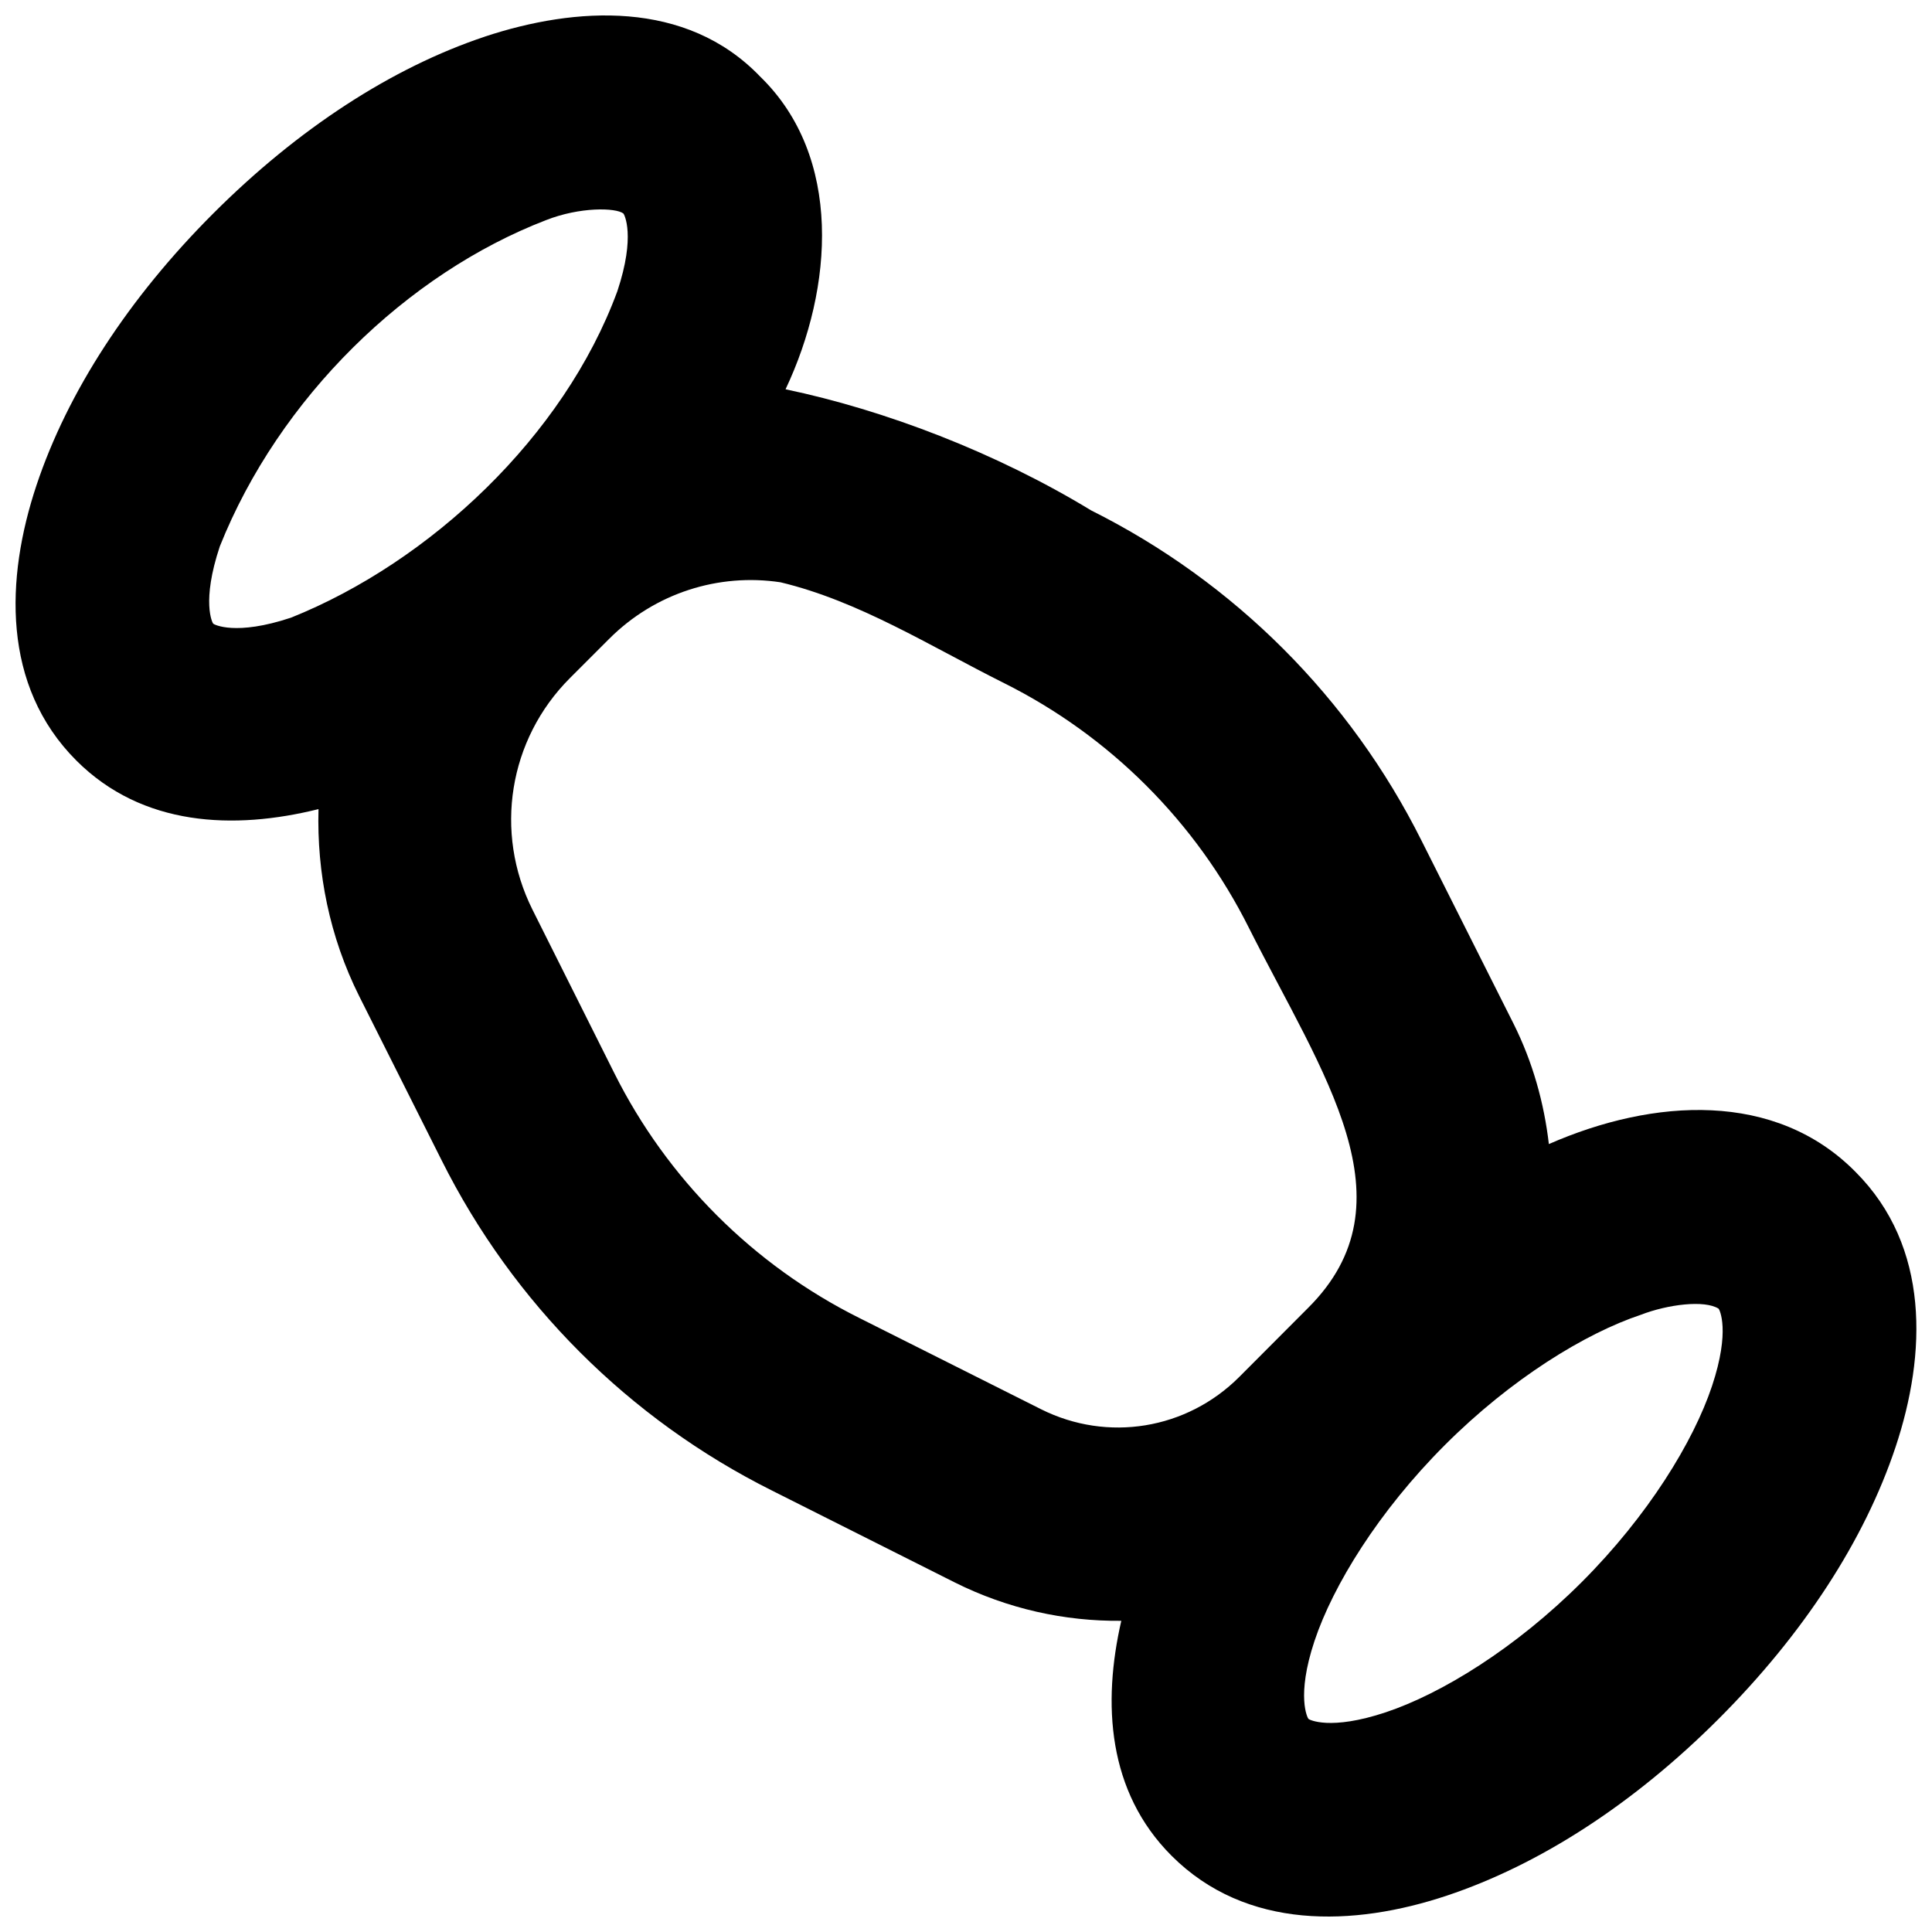 <?xml version="1.0" encoding="UTF-8"?>
<!-- Uploaded to: ICON Repo, www.iconrepo.com, Generator: ICON Repo Mixer Tools -->
<svg width="800px" height="800px" version="1.1" viewBox="144 144 512 512" xmlns="http://www.w3.org/2000/svg">
 <defs>
  <clipPath id="a">
   <path d="m148.09 148.09h503.81v503.81h-503.81z"/>
  </clipPath>
 </defs>
 <g clip-path="url(#a)">
  <path d="m272.54 153.69c-24.645 8.215-49.555 24.406-72.035 46.887-22.484 22.484-38.625 47.395-46.84 72.035-8.215 24.641-9.246 53.121 10.57 72.938 17.496 17.496 41.746 18.449 64.172 12.875-0.465 16.793 2.918 33.84 10.77 49.543l21.84 43.48c18.961 37.922 49.641 68.605 87.566 87.566l48.441 24.348c14.008 7.004 29.148 10.328 44.133 10.168-5.027 21.891-3.676 45.266 13.324 62.266 19.816 19.816 48.297 18.785 72.938 10.57 24.641-8.215 49.555-24.355 72.035-46.84 22.484-22.484 38.676-47.395 46.887-72.035 8.215-24.645 9.199-53.121-10.621-72.938-21.207-21.484-53.41-19.559-81.254-7.363-1.27-10.902-4.266-21.707-9.367-31.91l-24.348-48.441c-18.961-37.922-49.641-68.602-87.566-87.566-25.309-15.395-54.746-26.609-81.004-32.109 12.754-26.977 15.129-61.629-6.715-82.855-19.664-20.5-49.047-18.516-72.938-10.621zm36.668 46.887c0.203 0.215 3.309 5.848-1.602 20.59-14.188 38.578-49.746 71.789-86.465 86.512-14.742 4.914-20.426 1.816-20.641 1.602-0.203-0.215-3.16-5.746 1.754-20.488 15.742-39.426 49.578-72.262 86.461-86.461 9.012-3.539 18.469-3.309 20.488-1.754zm41.629 97.734c20.852 4.992 39.469 16.828 59.312 26.75 28.004 14 50.82 36.82 64.82 64.82 19.586 38.938 43.988 72.637 15.629 100.79l-18.184 18.234c-13.926 13.926-34.887 17.371-52.5 8.566l-48.289-24.246c-28.004-14-50.82-36.82-64.82-64.82l-21.691-43.332c-10.27-20.539-6.32-45.129 9.918-61.367l10.418-10.418c12.18-12.18 29.059-17.441 45.387-14.977zm248.62 192.51c0.203 0.215 3.16 5.746-1.754 20.488-4.914 14.742-16.934 34.367-34.516 51.949-17.582 17.582-37.207 29.602-51.949 34.516-14.742 4.914-20.273 1.969-20.488 1.754-0.203-0.215-3.309-5.898 1.602-20.641 4.914-14.742 16.984-34.367 34.566-51.949s37.207-29.602 51.949-34.516c7.137-2.754 16.891-3.973 20.59-1.602z"/>
 </g>
</svg>